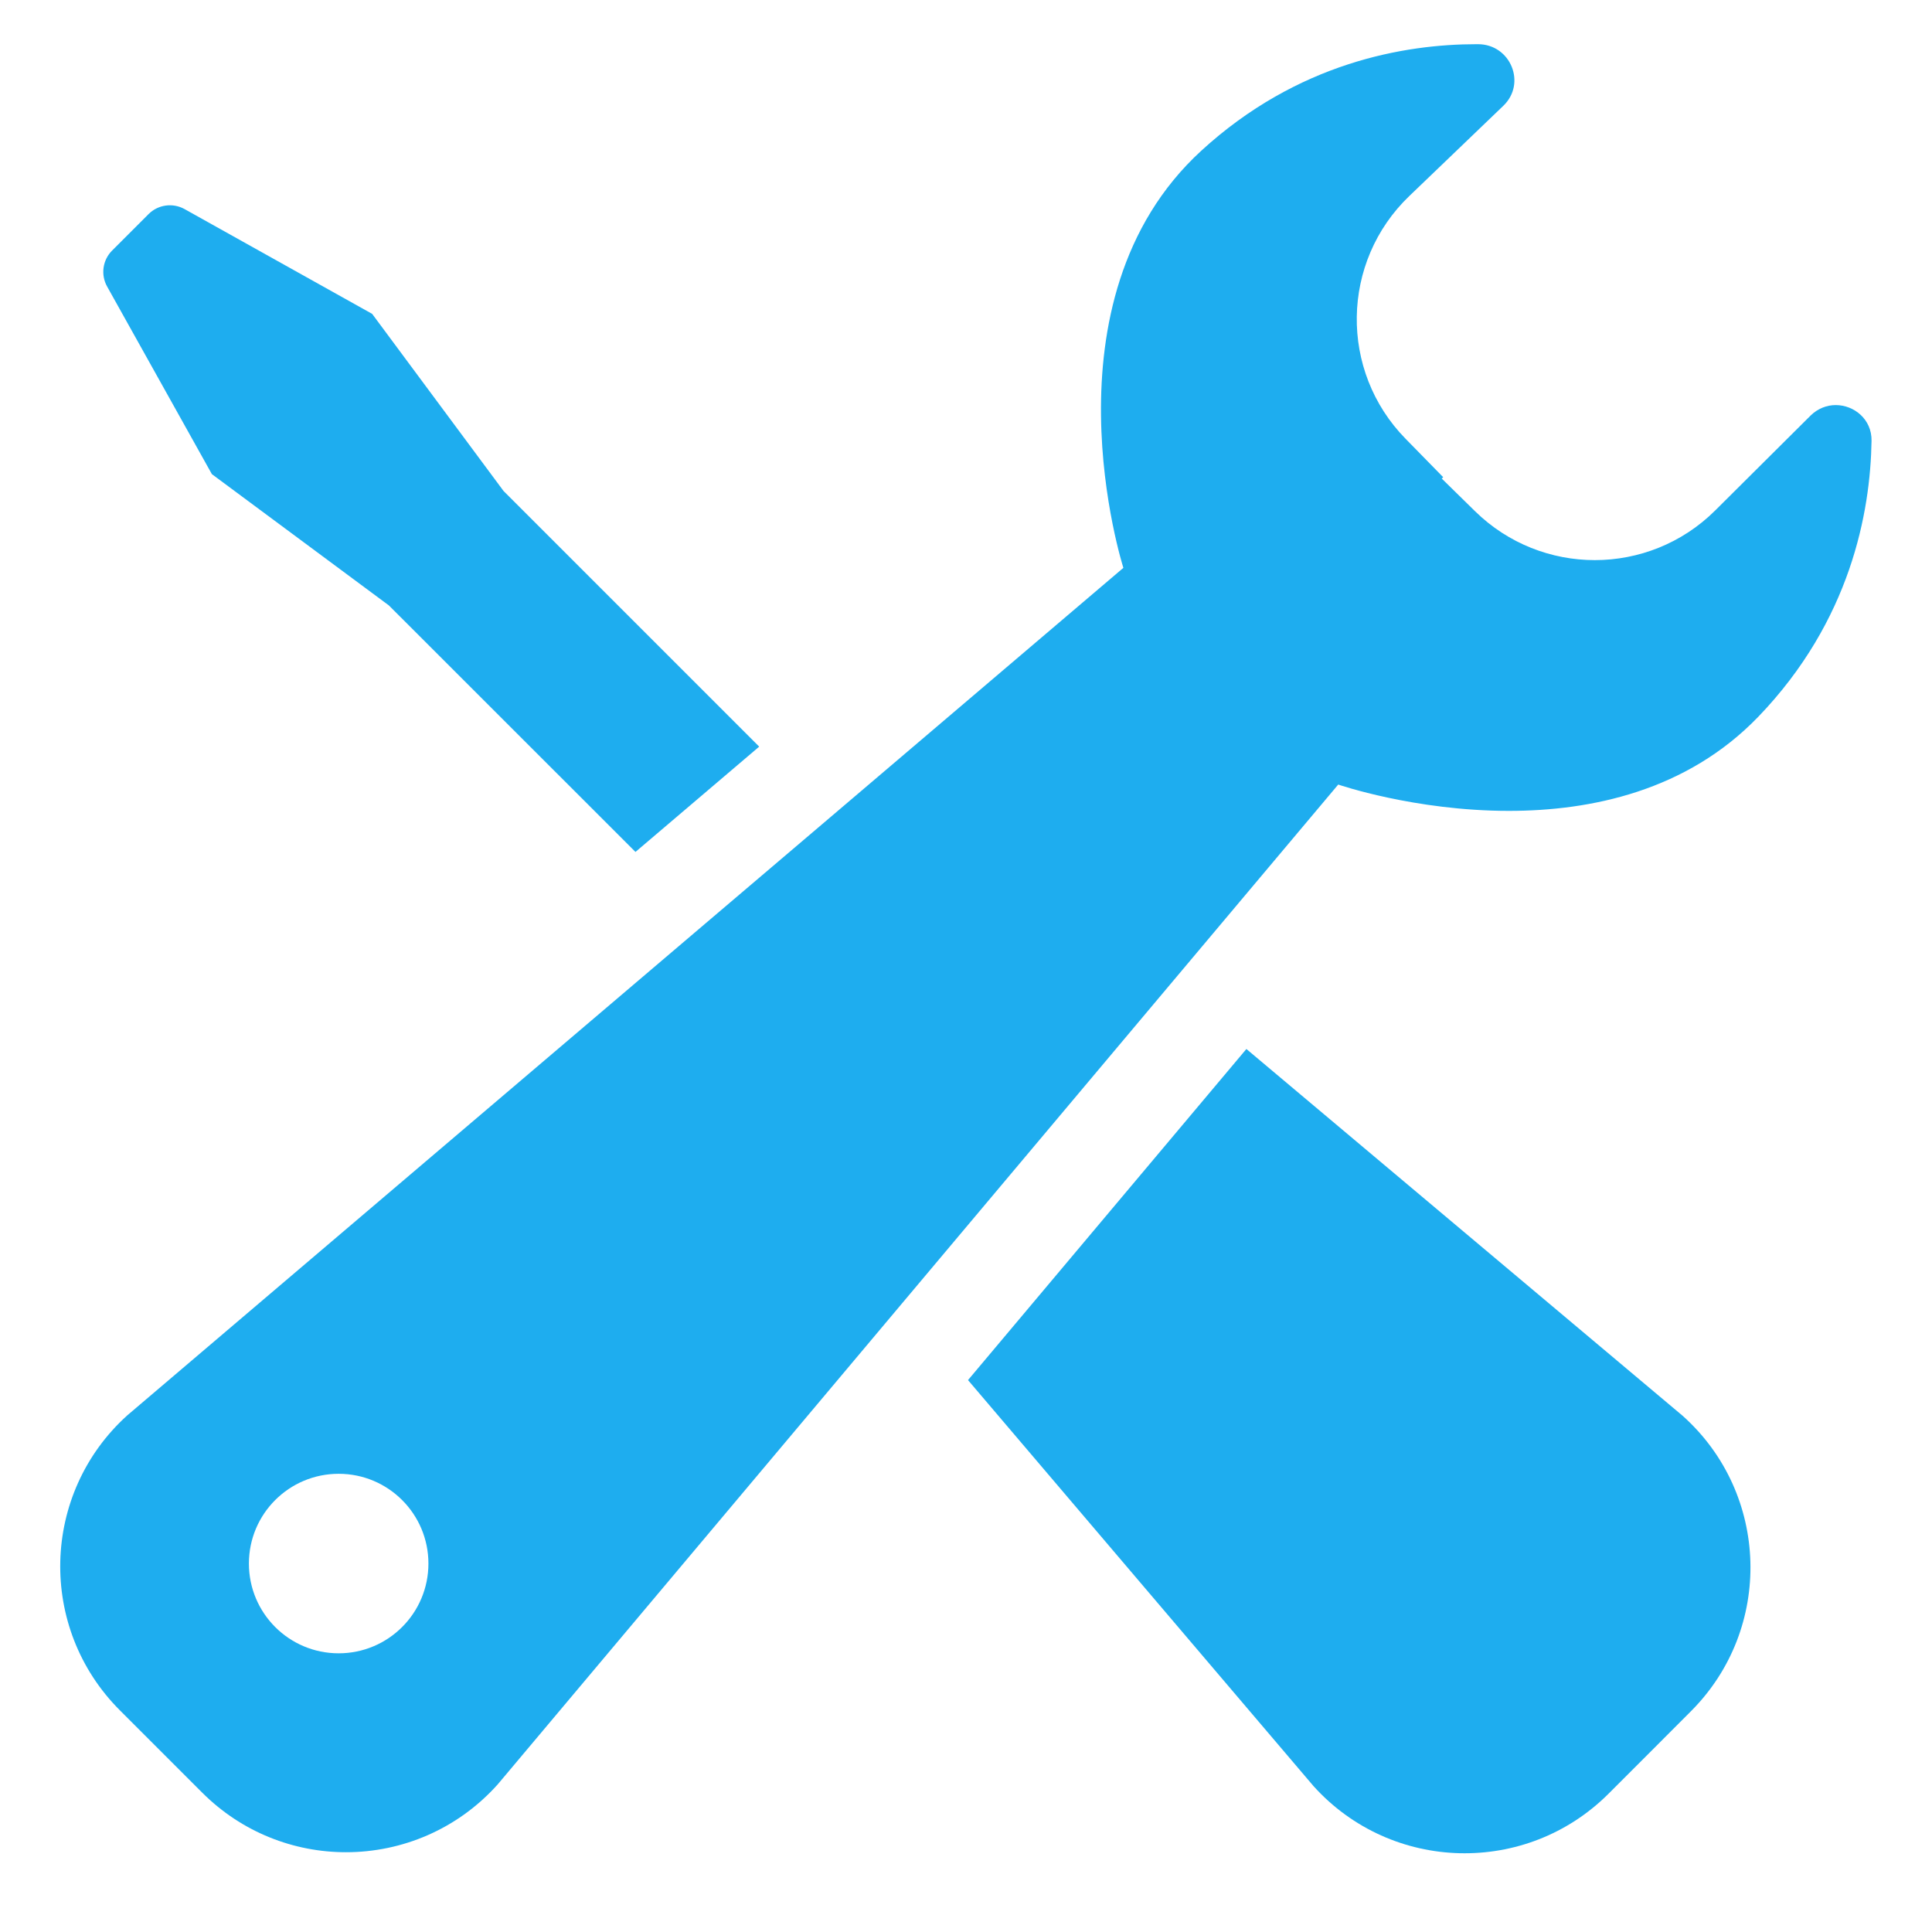 <svg width="24" height="24" viewBox="0 0 24 24" fill="none" xmlns="http://www.w3.org/2000/svg">
<path d="M2.632 5.89L4.831 7.521L7.894 10.583L9.431 9.275L6.255 6.099L4.623 3.899L2.294 2.598C2.147 2.516 1.964 2.541 1.845 2.66L1.393 3.112C1.274 3.231 1.249 3.414 1.331 3.56L2.632 5.89Z" fill="#1EADEF"/>
<path d="M15.483 13.031L12.025 17.144L16.319 22.19C17.289 23.262 18.959 23.304 19.982 22.282L20.499 21.765L21.004 21.259C22.031 20.233 21.984 18.554 20.902 17.587L15.483 13.031Z" fill="#1EADEF"/>
<path d="M22.804 5.032C22.695 5.032 22.583 5.073 22.492 5.162L21.307 6.341C20.894 6.752 20.352 6.958 19.811 6.958C19.275 6.958 18.738 6.756 18.325 6.352L17.91 5.945L17.928 5.928L17.461 5.451C16.634 4.608 16.655 3.251 17.508 2.434L18.674 1.315C18.966 1.036 18.765 0.55 18.361 0.549C18.355 0.549 18.348 0.549 18.342 0.549C17.453 0.549 16.12 0.774 14.921 1.874C12.892 3.737 13.955 7.054 13.955 7.054L10.31 10.156L8.772 11.464L1.58 17.583C0.508 18.553 0.466 20.223 1.489 21.246L2.005 21.762L2.511 22.268C3.006 22.763 3.653 23.009 4.298 23.009C4.991 23.009 5.682 22.726 6.183 22.166L11.209 16.187L14.532 12.234L16.624 9.746C16.624 9.746 17.571 10.073 18.744 10.073C19.764 10.073 20.953 9.826 21.842 8.904C22.988 7.713 23.235 6.364 23.249 5.475C23.253 5.209 23.033 5.032 22.804 5.032ZM4.207 20.538C3.591 20.538 3.092 20.039 3.092 19.423C3.092 18.807 3.591 18.308 4.207 18.308C4.823 18.308 5.322 18.807 5.322 19.423C5.322 20.039 4.823 20.538 4.207 20.538Z" fill="#1EADEF"/>
</svg>
